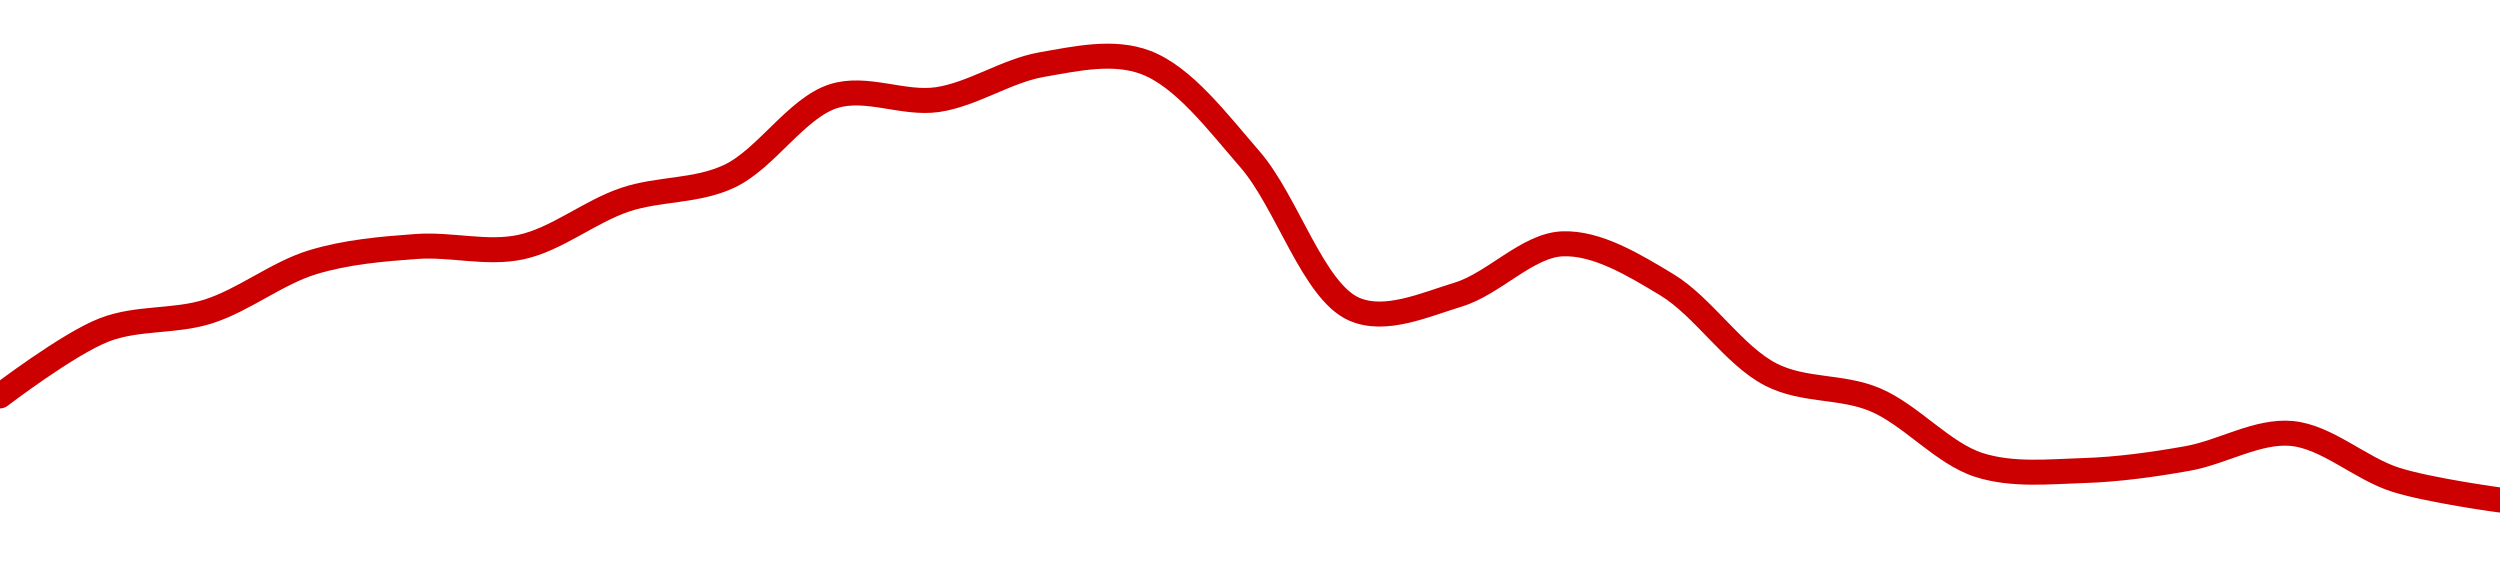 <!-- series1d: [0.02119818,0.0213842,0.02143624,0.02157483,0.02161945,0.02161762,0.02175121,0.02181721,0.02204298,0.02203344,0.02213205,0.02213804,0.02186497,0.02144272,0.0214839,0.02162689,0.02151184,0.02125839,0.02118756,0.0210033,0.02098772,0.0210218,0.0210923,0.02096171,0.02090474] -->

<svg width="200" height="45" viewBox="0 0 200 45" xmlns="http://www.w3.org/2000/svg">
  <defs>
    <linearGradient id="grad-area" x1="0" y1="0" x2="0" y2="1">
      <stop offset="0%" stop-color="rgba(255,82,82,.2)" />
      <stop offset="100%" stop-color="rgba(0,0,0,0)" />
    </linearGradient>
  </defs>

  <path d="M0,31.672C0,31.672,5.441,27.515,8.333,26.393C11.013,25.354,13.946,25.783,16.667,24.916C19.506,24.013,22.158,21.85,25,20.983C27.719,20.155,30.548,19.919,33.333,19.717C36.103,19.517,38.951,20.349,41.667,19.769C44.513,19.161,47.172,16.928,50,15.978C52.731,15.061,55.685,15.346,58.333,14.105C61.271,12.728,63.708,8.65,66.667,7.698C69.301,6.849,72.258,8.371,75,7.968C77.815,7.555,80.518,5.66,83.333,5.17C86.075,4.693,89.074,4.011,91.667,5C94.697,6.156,97.375,9.724,100,12.749C102.973,16.176,105.055,23.3,108.333,24.733C110.823,25.82,113.953,24.392,116.667,23.564C119.515,22.695,122.197,19.618,125,19.506C127.754,19.396,130.685,21.174,133.333,22.771C136.27,24.543,138.692,28.436,141.667,29.964C144.291,31.311,147.311,30.842,150,31.974C152.88,33.187,155.432,36.284,158.333,37.203C161.006,38.049,163.893,37.732,166.667,37.645C169.448,37.558,172.237,37.168,175,36.678C177.793,36.182,180.597,34.426,183.333,34.677C186.156,34.936,188.837,37.492,191.667,38.383C194.396,39.243,200,40,200,40"
        fill="none"
        stroke="#CC0000"
        stroke-width="2"
        stroke-linejoin="round"
        stroke-linecap="round"
        />
</svg>